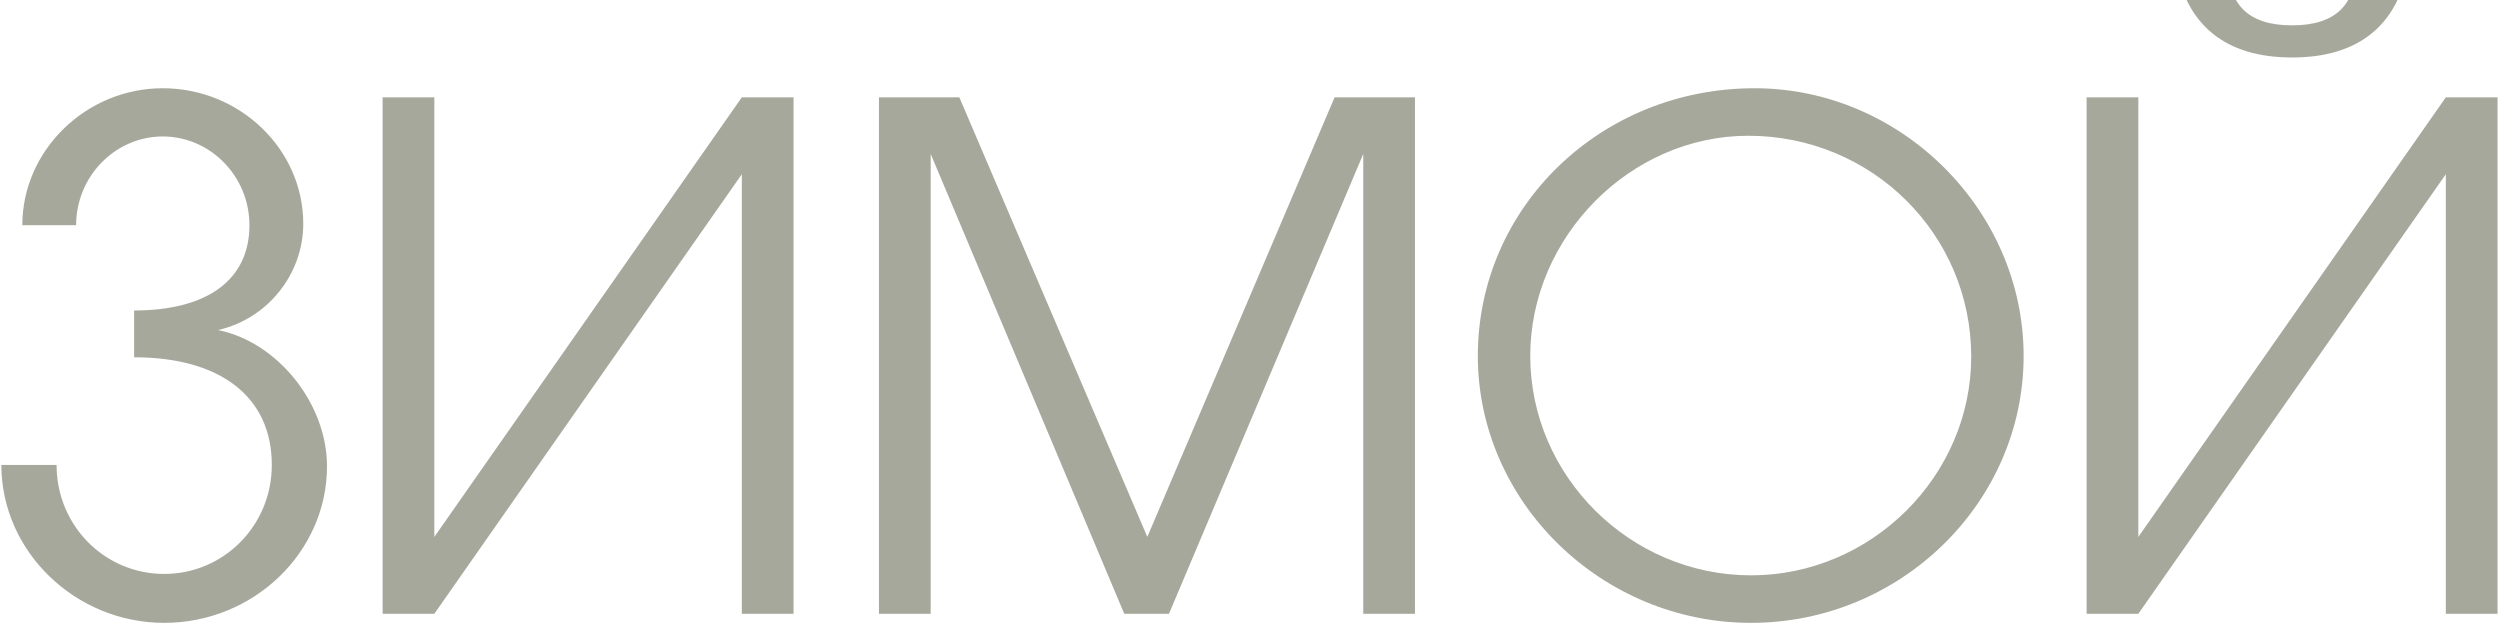 <?xml version="1.0" encoding="UTF-8"?> <svg xmlns="http://www.w3.org/2000/svg" width="668" height="167" viewBox="0 0 668 167" fill="none"><path d="M0.361 124.226H15.113C15.113 140.472 27.997 153.356 43.869 153.356C59.741 153.356 72.626 140.472 72.626 124.226C72.626 106.114 58.995 95.47 35.84 95.47V82.959C55.447 82.959 66.65 74.743 66.65 60.178C66.65 47.107 56.194 36.463 43.496 36.463C30.798 36.463 20.341 47.107 20.341 60.178H5.963C5.963 40.198 22.956 23.579 43.496 23.579C64.036 23.579 81.029 39.824 81.029 59.804C81.029 73.249 71.505 85.2 58.248 88.188C74.12 91.362 87.377 107.794 87.377 124.6C87.377 147.568 67.771 166.427 43.869 166.427C20.155 166.427 0.361 147.381 0.361 124.226ZM102.237 164V26.006H116.055V143.46L198.216 26.006H212.035V164H198.216V46.547L116.055 164H102.237ZM234.859 164V26.006H256.333L306.564 143.46L356.608 26.006H378.081V164H364.263V41.132L312.352 164H300.402L248.677 41.132V164H234.859ZM394.877 95.097C394.877 55.323 427.742 23.579 468.822 23.579C508.036 23.579 540.713 56.257 540.713 95.097C540.713 134.31 507.849 166.427 467.889 166.427C427.928 166.427 394.877 134.123 394.877 95.097ZM408.882 95.097C408.882 127.214 435.584 153.73 467.889 153.73C500.006 153.73 526.709 127.214 526.709 95.283C526.709 62.605 500.193 36.276 467.142 36.276C435.584 36.276 408.882 63.352 408.882 95.097ZM581.26 -9.846H595.265C595.265 1.358 600.867 6.773 612.444 6.773C624.021 6.773 629.623 1.358 629.623 -9.846H643.628C640.827 6.773 630.183 15.363 612.444 15.363C594.705 15.363 584.061 6.773 581.26 -9.846ZM557.545 164V26.006H571.363V143.46L653.525 26.006H667.343V164H653.525V46.547L571.363 164H557.545Z" fill="#4F533B" fill-opacity="0.5"></path></svg> 